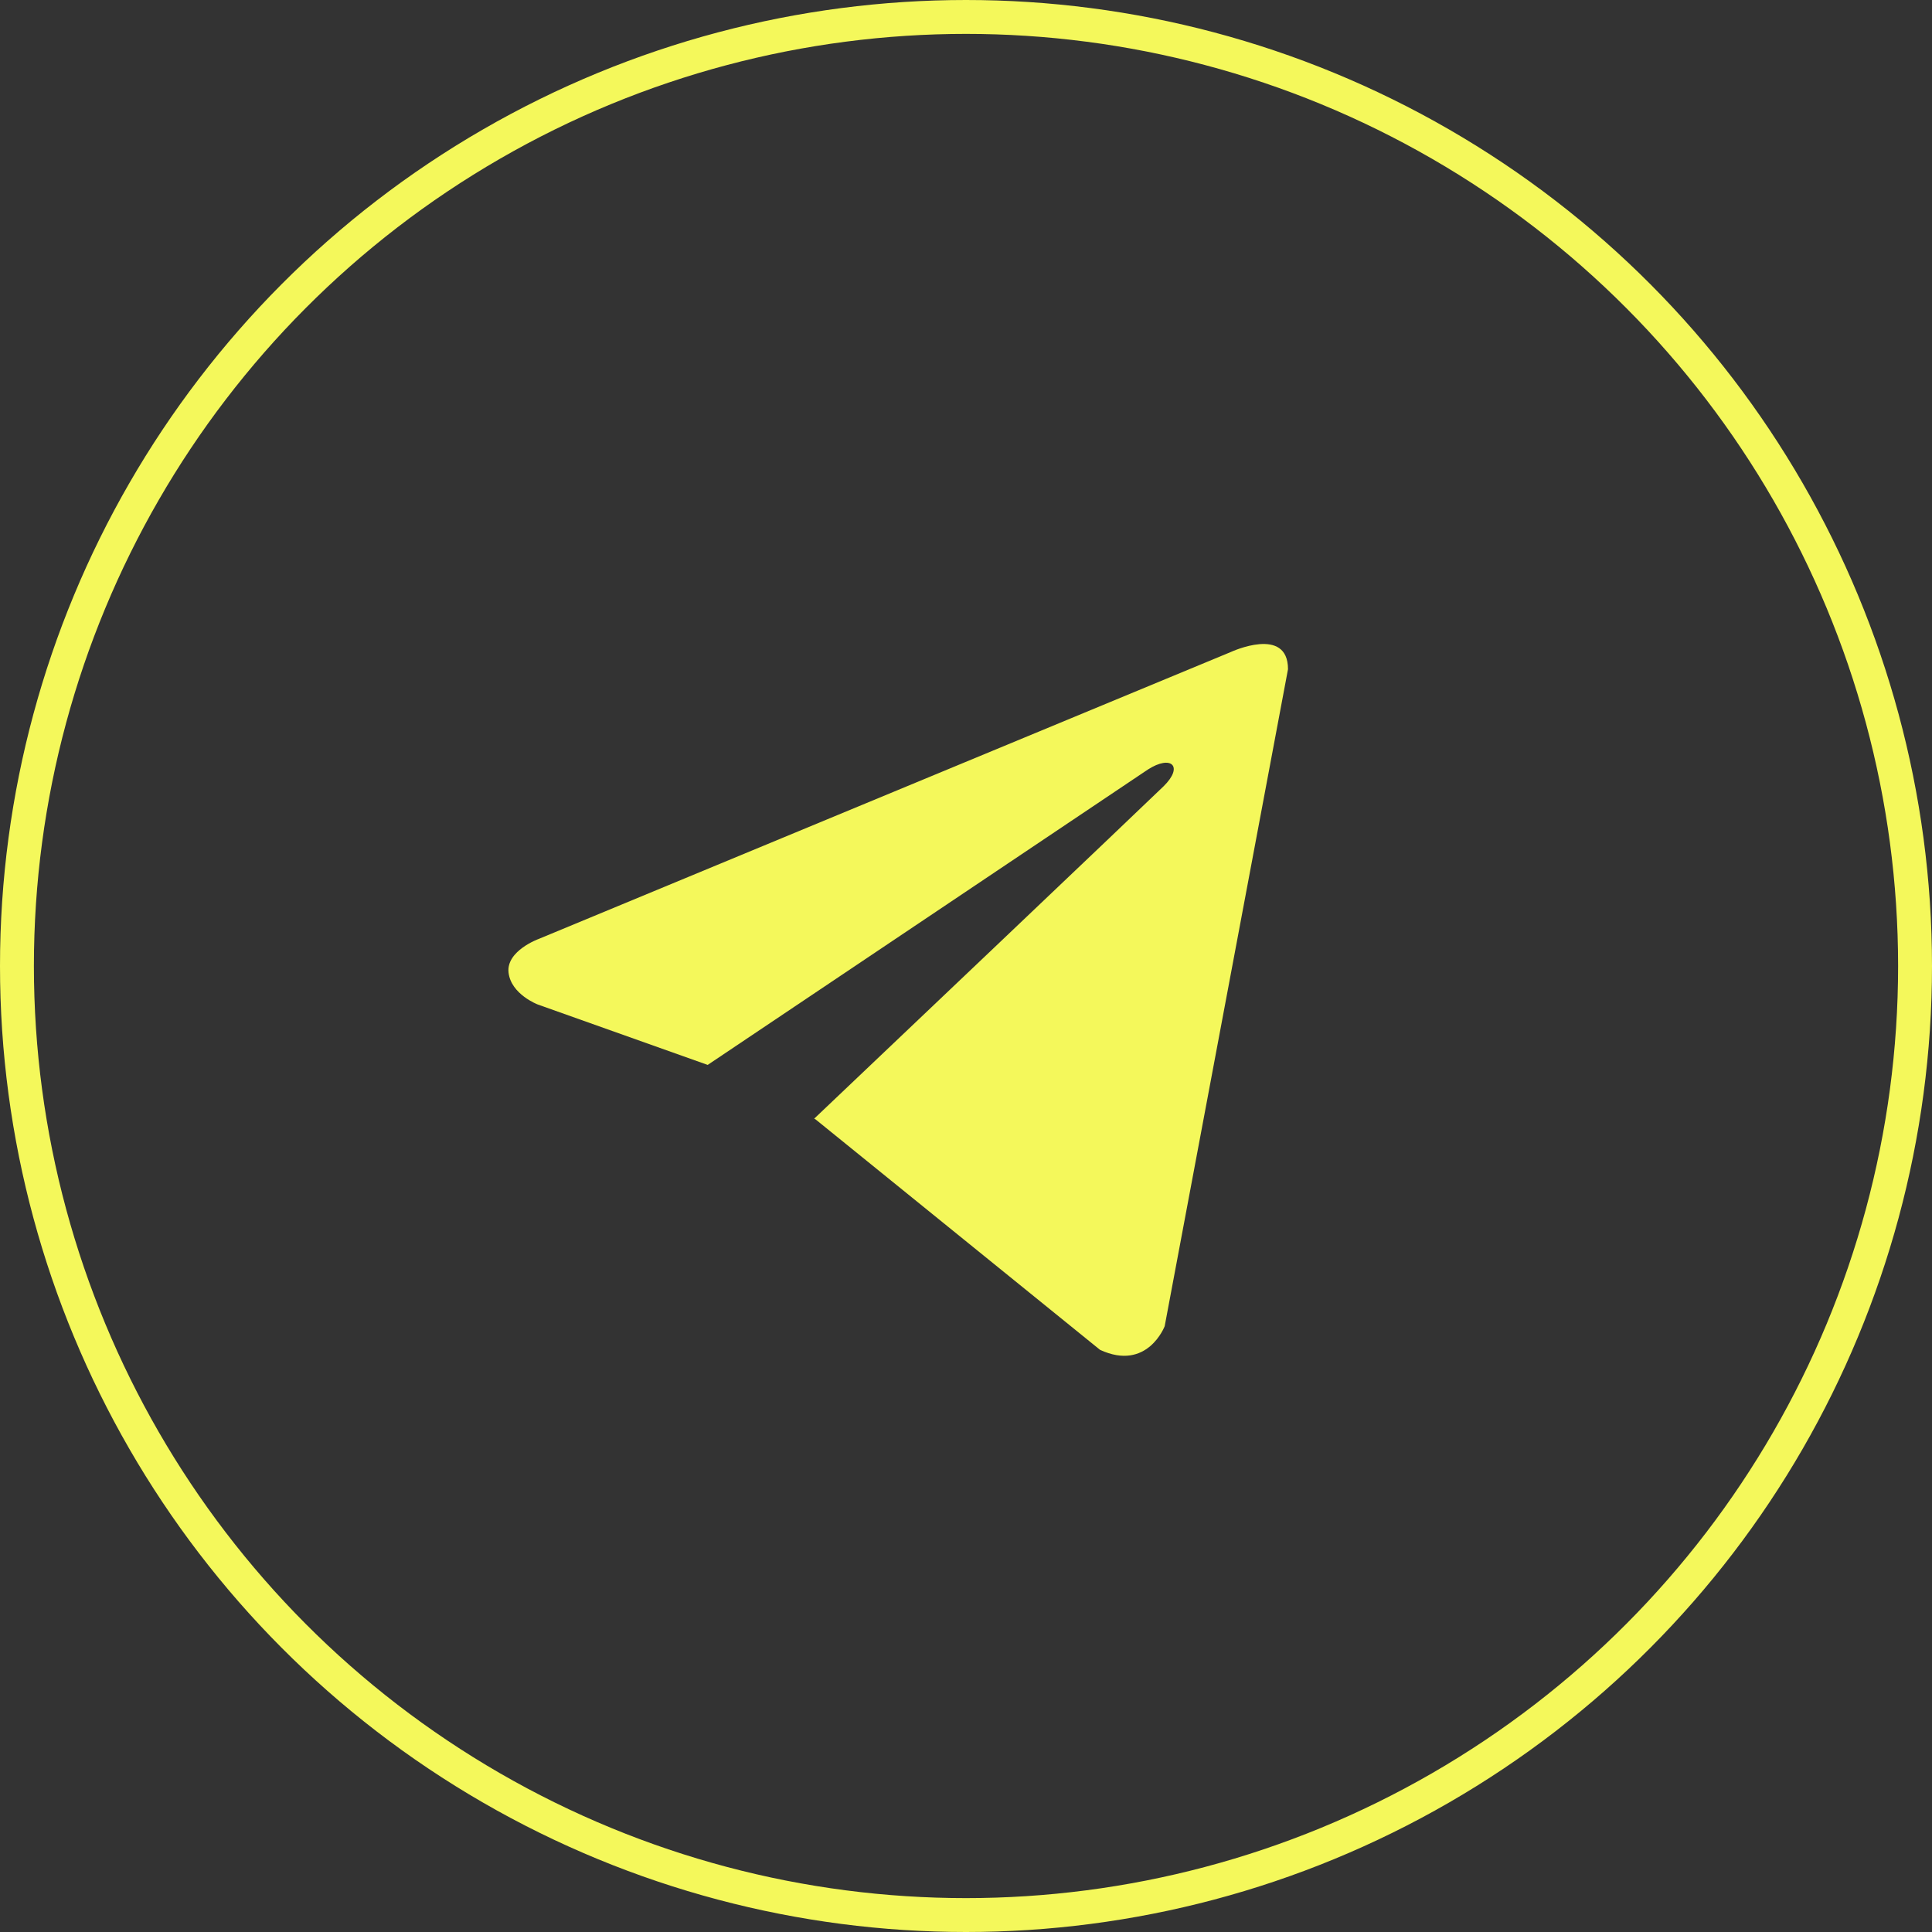 <?xml version="1.0" encoding="UTF-8"?> <svg xmlns="http://www.w3.org/2000/svg" width="57" height="57" viewBox="0 0 57 57" fill="none"><rect x="0" y="0" width="57" height="57" fill="#333333" stroke="none"/><circle cx="28.5" cy="28.5" r="28" stroke="#F4F85B"></circle><path d="M38 19.744L34.362 39.126C34.362 39.126 33.853 40.47 32.455 39.825L24.06 33.024L24.021 33.004C25.155 31.928 33.948 23.574 34.332 23.195C34.927 22.609 34.557 22.26 33.867 22.703L20.879 31.418L15.869 29.637C15.869 29.637 15.08 29.34 15.004 28.696C14.928 28.05 15.895 27.701 15.895 27.701L36.321 19.233C36.321 19.233 38 18.454 38 19.744Z" fill="#F4F85B"></path></svg> 